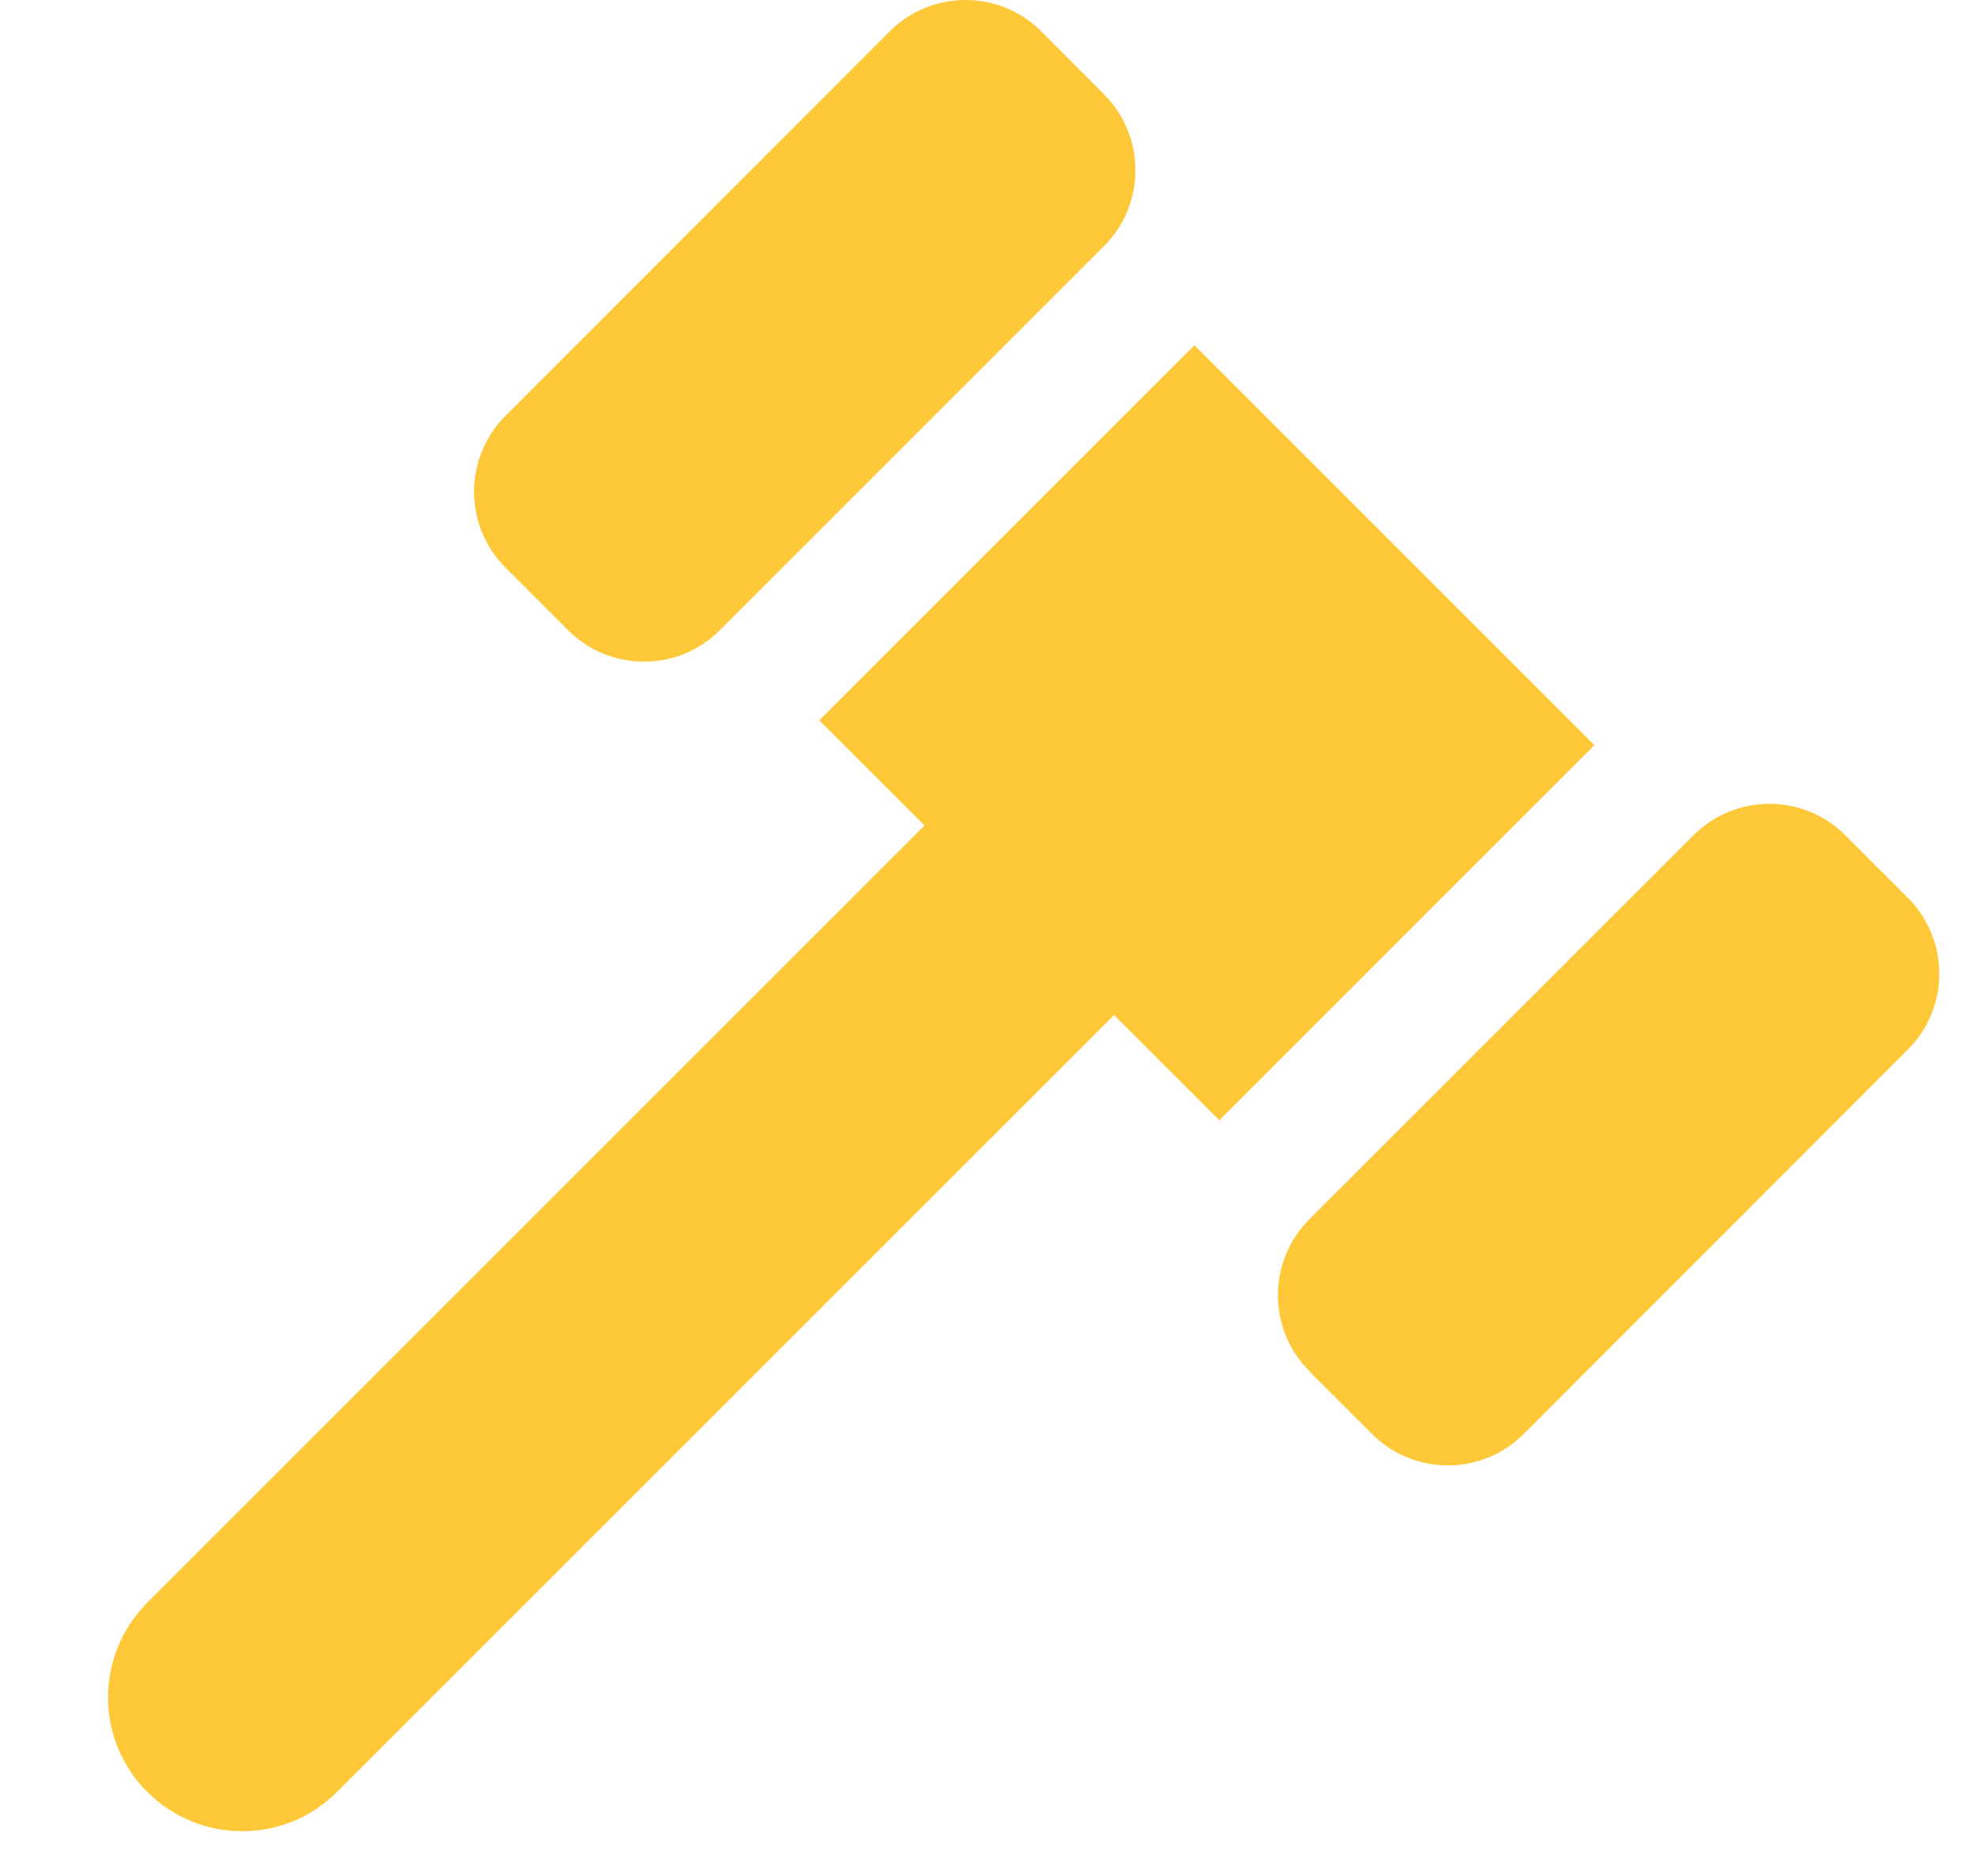 <?xml version="1.0" encoding="UTF-8"?> <svg xmlns="http://www.w3.org/2000/svg" width="40" height="38" viewBox="0 0 40 38" fill="none"><path d="M11.505 12.766L10.237 11.497C9.389 10.649 9.389 9.272 10.237 8.424L18.018 0.636C18.866 -0.212 20.243 -0.212 21.091 0.636L22.36 1.911C23.208 2.759 23.208 4.137 22.36 4.985L14.579 12.766C13.731 13.614 12.353 13.614 11.505 12.766ZM18.724 16.721L16.593 14.591L24.191 6.993L32.291 15.093L24.694 22.691L22.563 20.561L6.824 36.299C5.766 37.358 4.05 37.358 2.985 36.299C1.92 35.241 1.926 33.525 2.985 32.46L18.724 16.721ZM26.518 27.772C25.67 26.924 25.67 25.547 26.518 24.699L34.3 16.918C35.148 16.07 36.525 16.07 37.373 16.918L38.641 18.186C39.489 19.034 39.489 20.411 38.641 21.259L30.86 29.047C30.012 29.895 28.635 29.895 27.787 29.047L26.518 27.779V27.772Z" fill="#FFC838"></path></svg> 